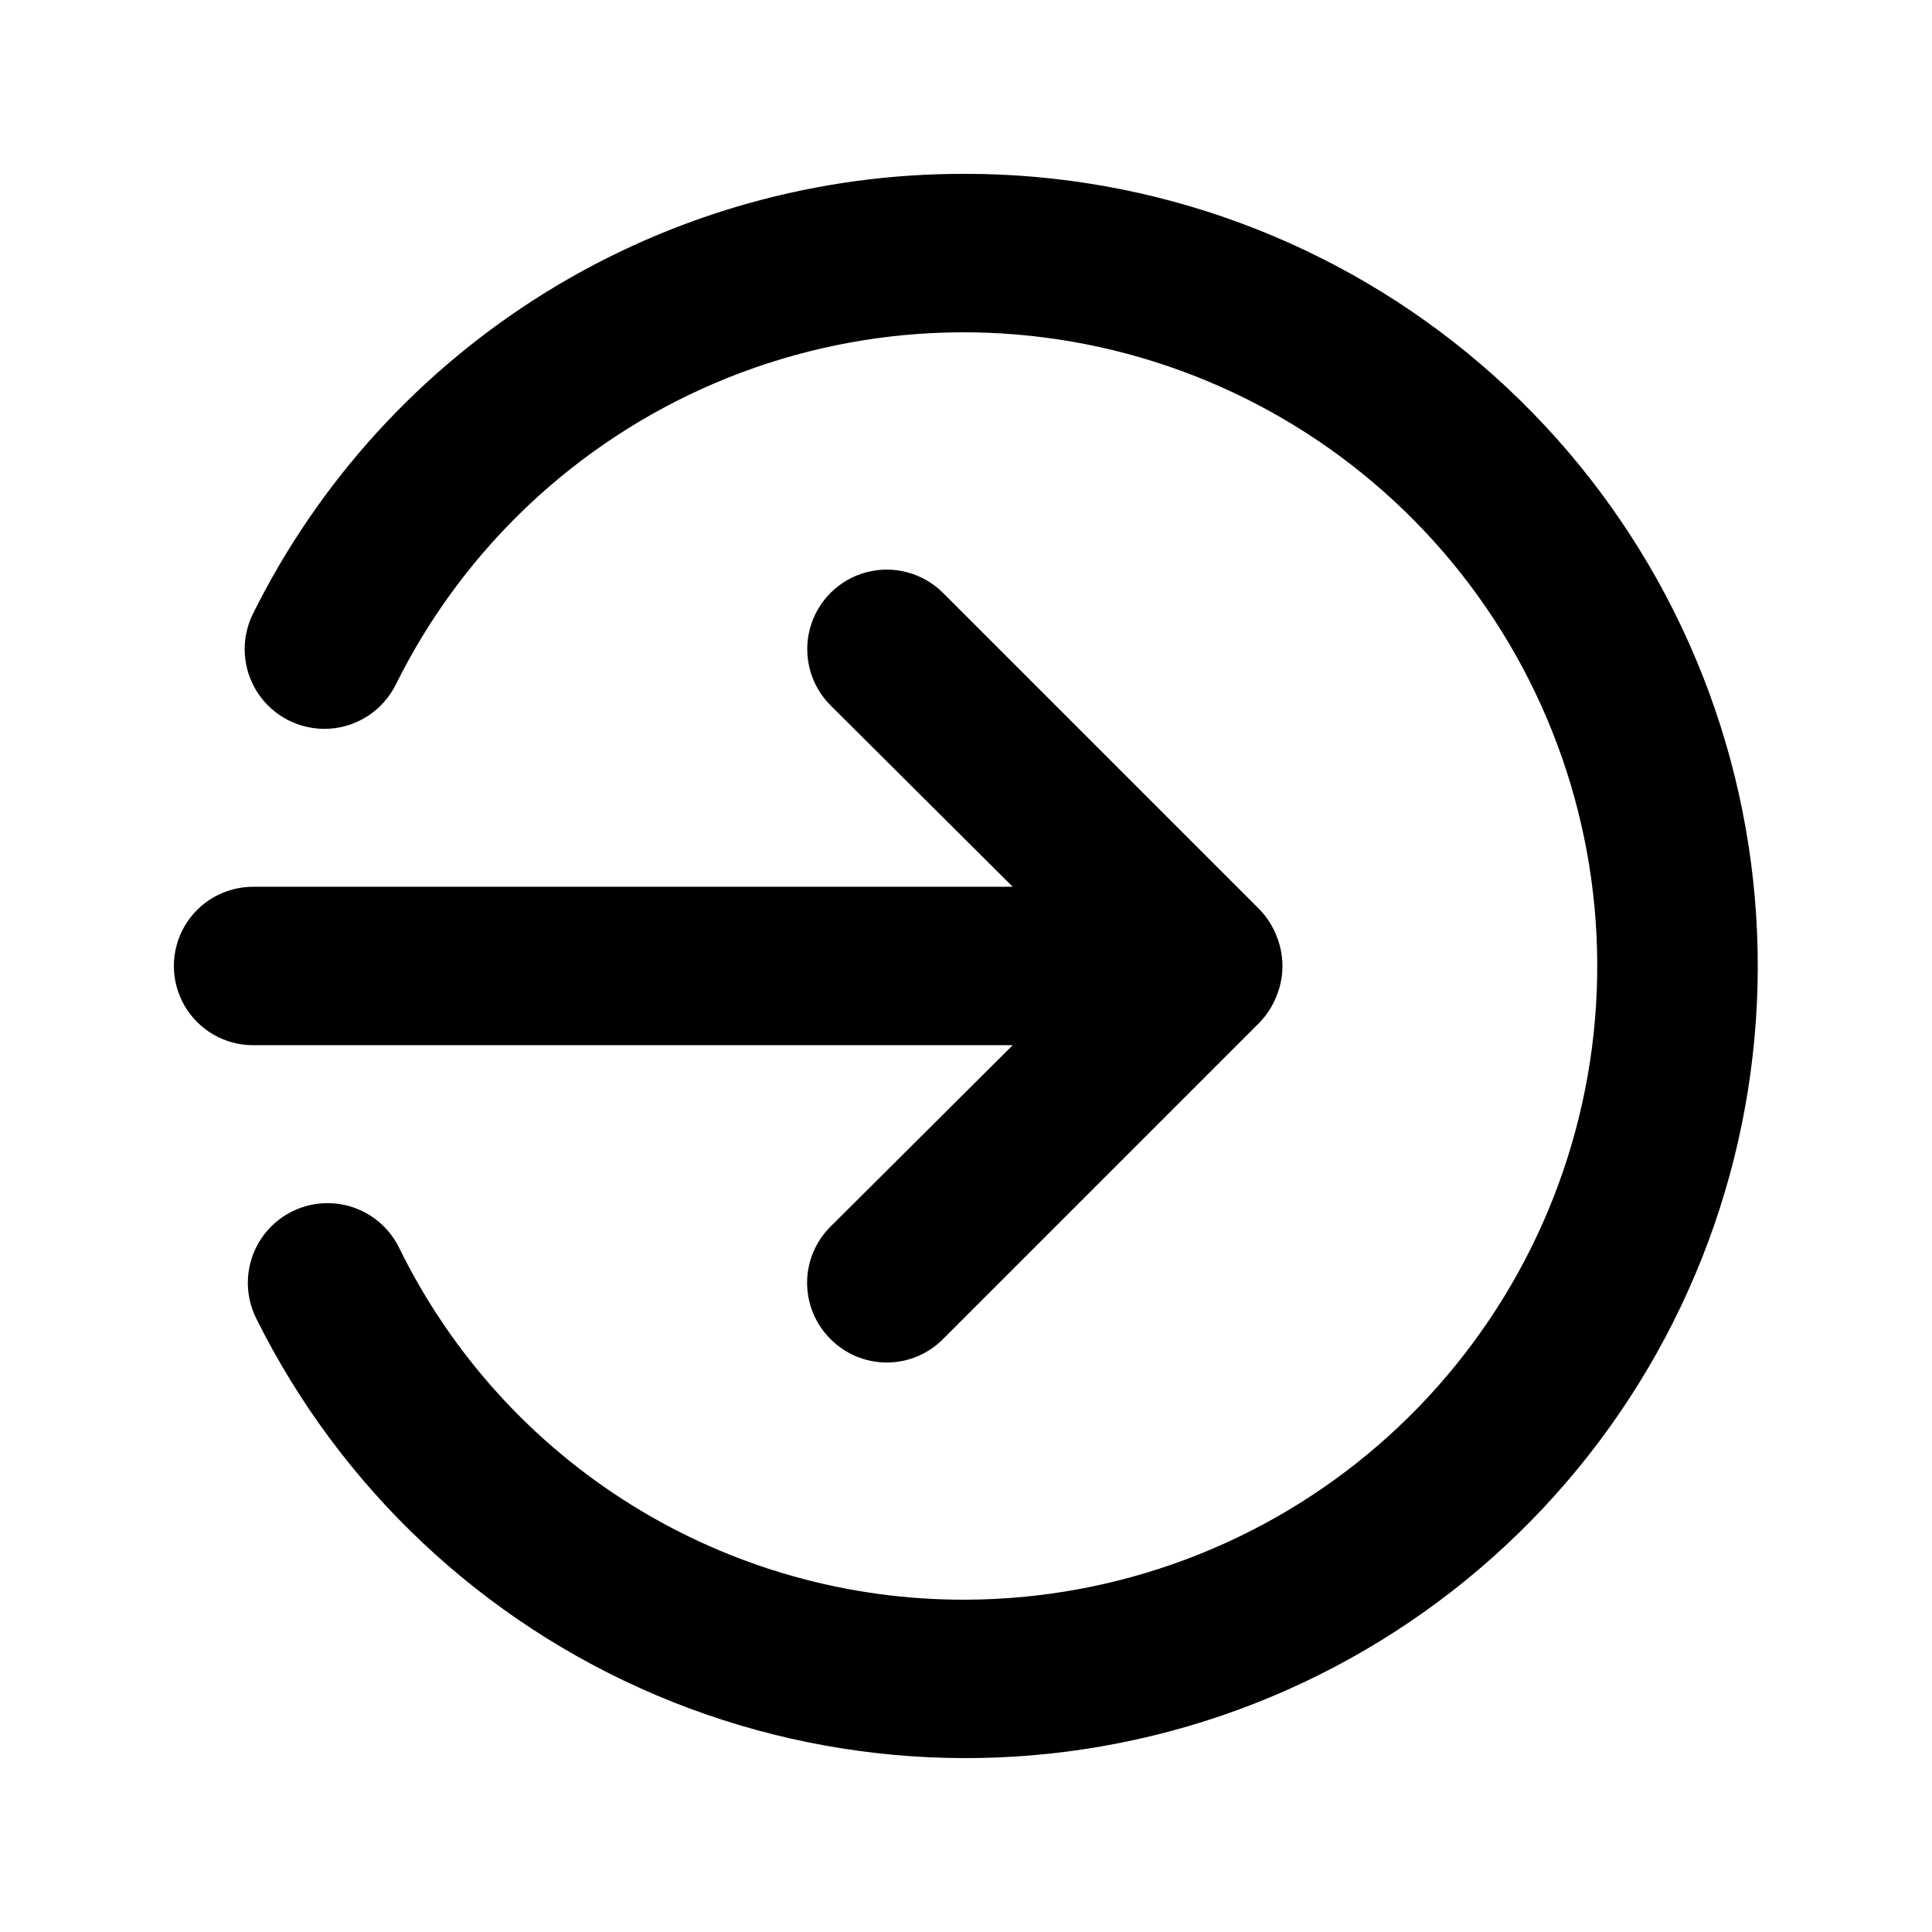 <?xml version="1.0" encoding="UTF-8"?>
<!-- Uploaded to: ICON Repo, www.svgrepo.com, Generator: ICON Repo Mixer Tools -->
<svg fill="#000000" width="800px" height="800px" version="1.1" viewBox="144 144 512 512" xmlns="http://www.w3.org/2000/svg">
 <path d="m412.38 420.99-48.281 48.07c-3.973 3.941-6.207 9.309-6.207 14.902 0 5.598 2.234 10.965 6.207 14.906 3.941 3.973 9.309 6.211 14.906 6.211 5.598 0 10.961-2.238 14.902-6.211l83.969-83.969c1.91-1.996 3.41-4.352 4.41-6.926 2.098-5.113 2.098-10.844 0-15.953-1-2.578-2.5-4.934-4.41-6.93l-83.969-83.969c-5.324-5.324-13.086-7.402-20.359-5.453-7.273 1.949-12.953 7.629-14.902 14.902-1.949 7.273 0.129 15.035 5.453 20.359l48.281 48.074h-201.31c-7.5 0-14.43 4-18.18 10.496-3.75 6.492-3.75 14.496 0 20.992 3.75 6.492 10.68 10.496 18.18 10.496zm-12.383-230.91c-39.234-0.176-77.73 10.648-111.12 31.238-33.391 20.594-60.348 50.133-77.805 85.266-3.375 6.75-2.894 14.789 1.266 21.086 4.156 6.297 11.359 9.898 18.891 9.445 7.535-0.449 14.254-4.887 17.629-11.637 17.777-35.898 47.801-64.262 84.652-79.969 36.852-15.703 78.105-17.719 116.31-5.684 38.207 12.039 70.852 37.34 92.043 71.336 21.195 33.996 29.535 74.445 23.52 114.05-6.012 39.605-25.984 75.758-56.312 101.93-30.328 26.172-69.012 40.641-109.07 40.793-31.305 0.137-62.008-8.555-88.594-25.078-26.586-16.523-47.977-40.207-61.711-68.336-3.375-6.75-10.094-11.184-17.629-11.637-7.531-0.453-14.734 3.148-18.891 9.445-4.16 6.297-4.641 14.336-1.266 21.086 22.293 44.863 59.898 80.277 106.02 99.84 46.117 19.562 97.715 21.984 145.47 6.832 47.75-15.152 88.508-46.887 114.91-89.465 26.402-42.574 36.707-93.191 29.051-142.7-7.656-49.512-32.766-94.652-70.793-127.27-38.027-32.617-86.465-50.555-136.56-50.578z"/>
</svg>